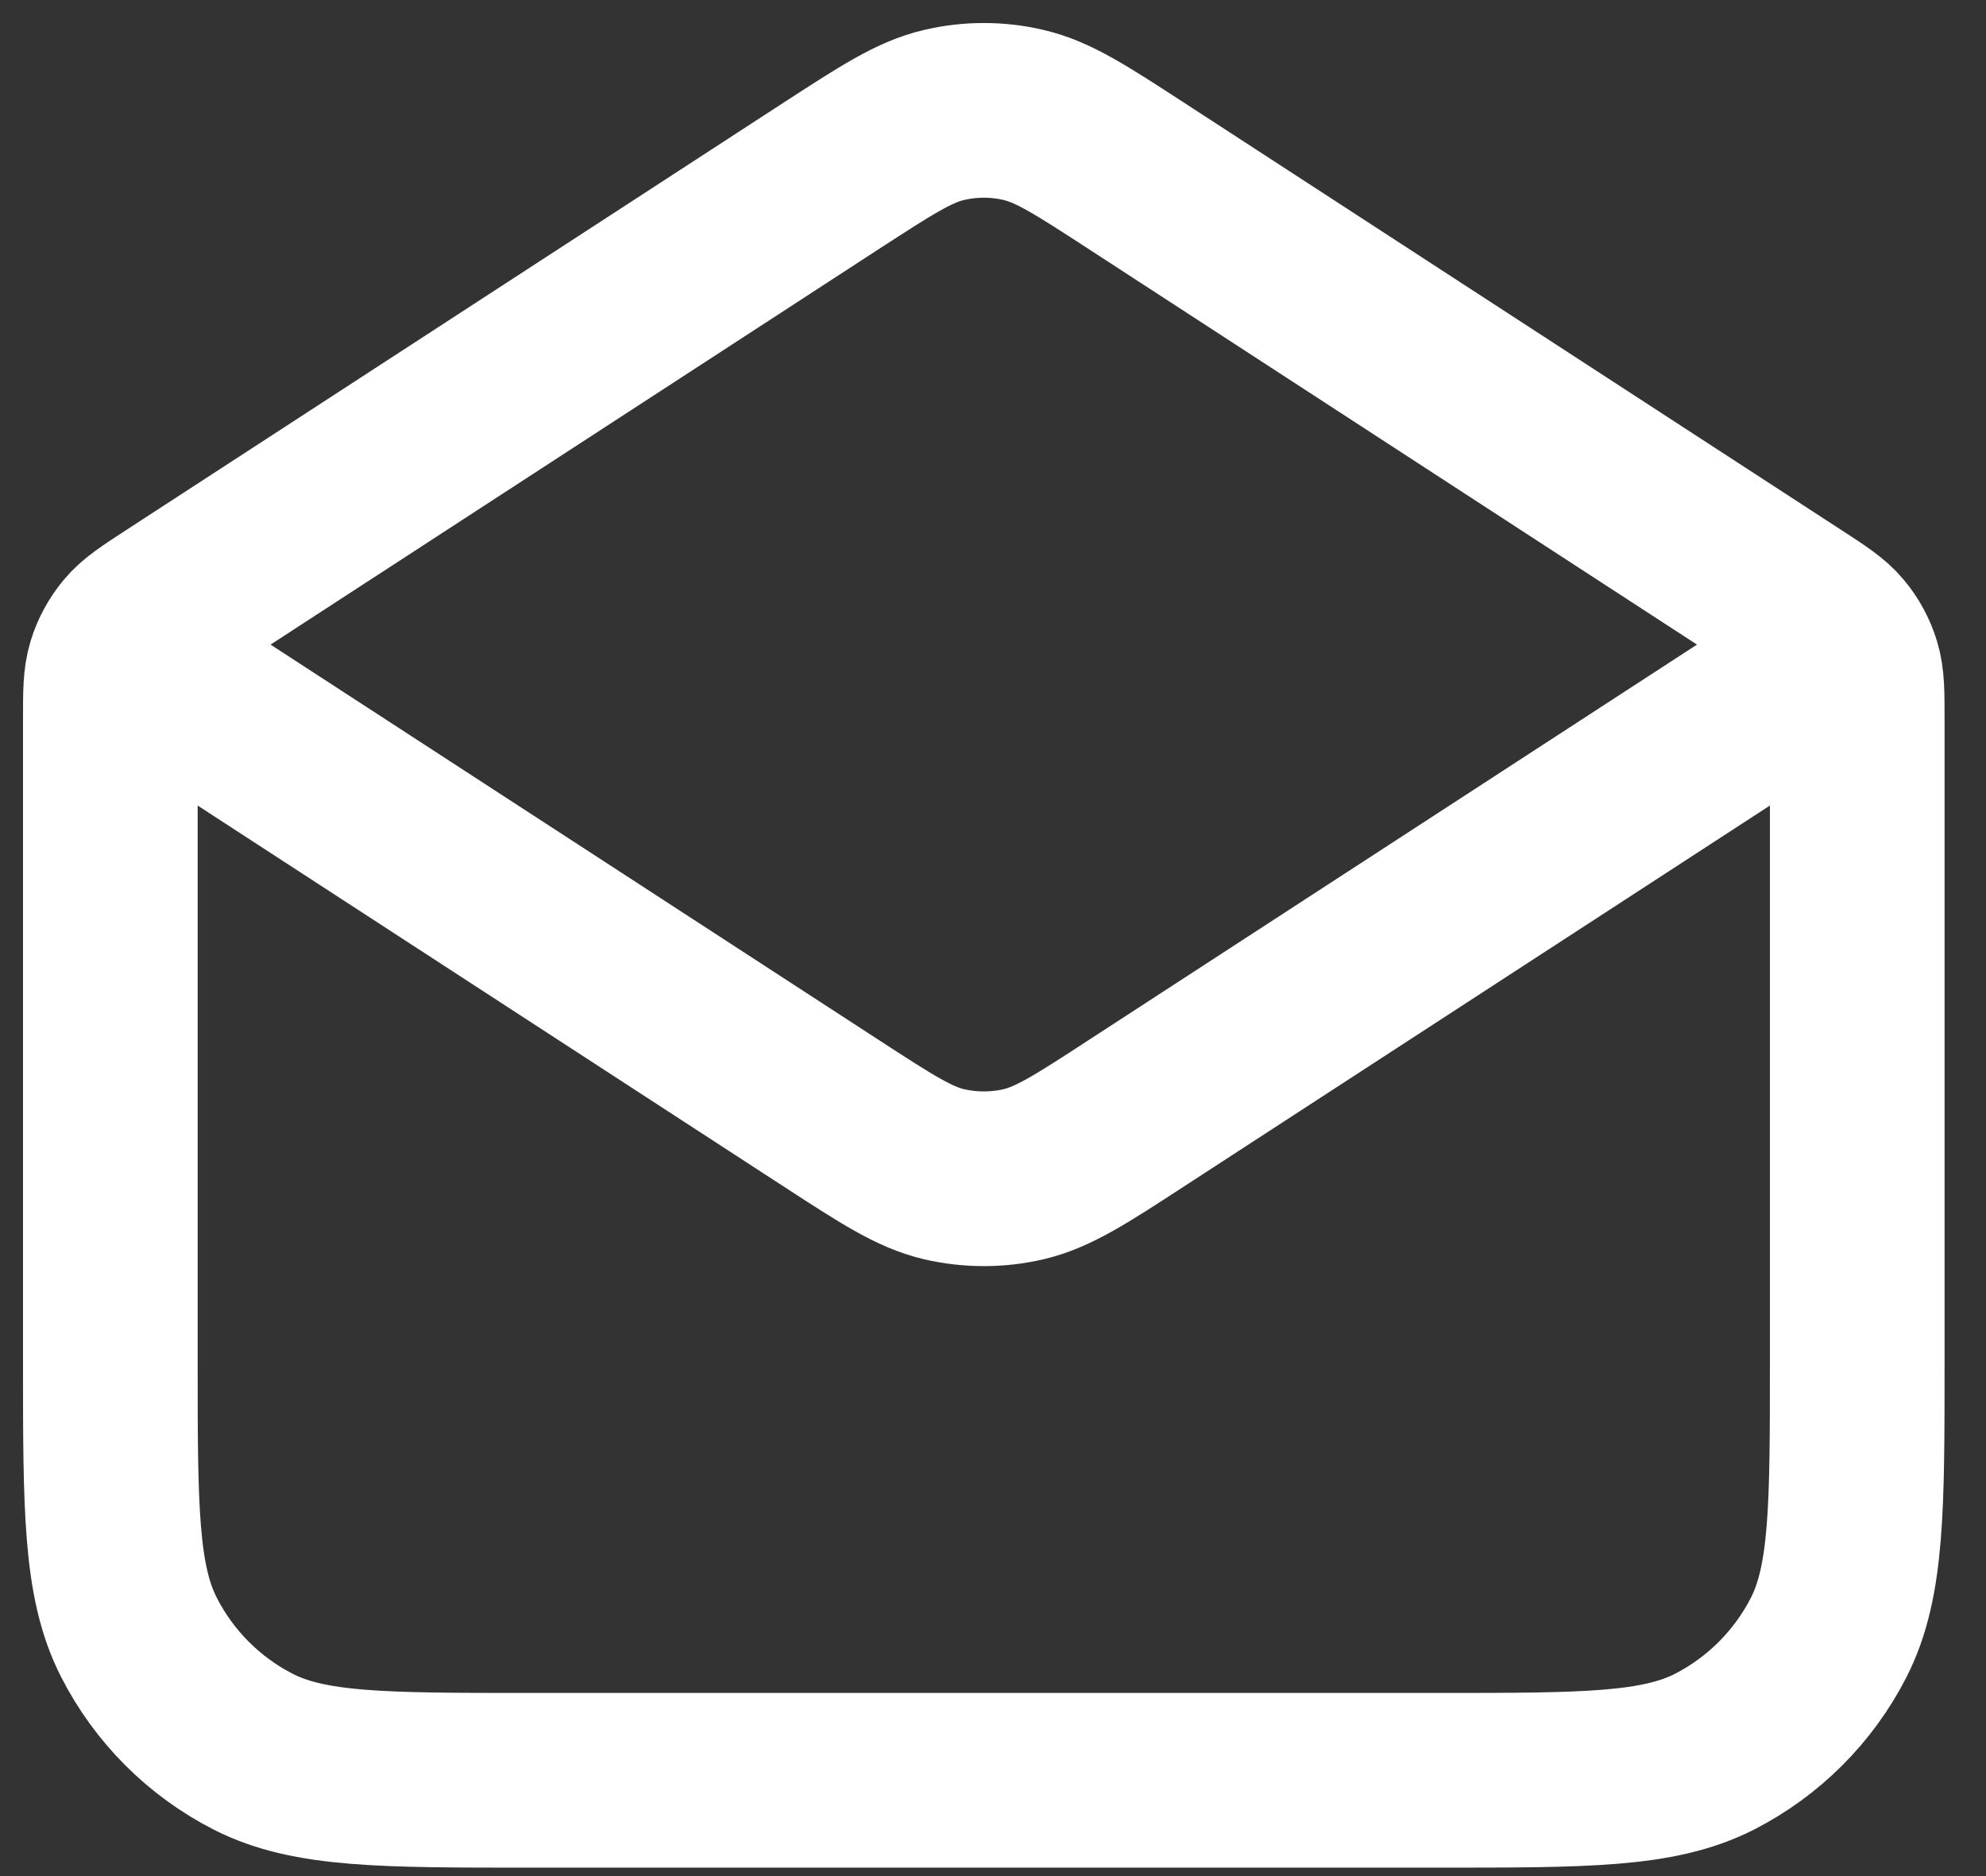 <?xml version="1.0" encoding="utf-8"?>
<svg xmlns="http://www.w3.org/2000/svg" fill="none" height="100%" overflow="visible" preserveAspectRatio="none" style="display: block;" viewBox="0 0 18 17" width="100%">
<rect x="0" y="0" width="18" height="17" fill="#333333" stroke="none"/>
<path d="M10.297 1.592L16.257 5.466C16.468 5.603 16.573 5.671 16.649 5.763C16.717 5.844 16.767 5.937 16.798 6.038C16.833 6.151 16.833 6.277 16.833 6.528V12.332C16.833 13.662 16.833 14.328 16.575 14.836C16.347 15.283 15.983 15.646 15.537 15.874C15.028 16.132 14.364 16.132 13.033 16.132H4.8C3.47 16.132 2.805 16.132 2.297 15.874C1.85 15.646 1.487 15.283 1.259 14.836C1 14.328 1 13.662 1 12.332V6.528C1 6.277 1 6.151 1.035 6.038C1.066 5.937 1.117 5.844 1.184 5.763C1.26 5.671 1.366 5.603 1.576 5.466L7.536 1.592M10.297 1.592C9.798 1.268 9.548 1.105 9.278 1.042C9.041 0.986 8.793 0.986 8.555 1.042C8.286 1.105 8.036 1.268 7.536 1.592M10.297 1.592L16.016 5.31C16.289 5.487 16.425 5.575 16.472 5.687C16.513 5.785 16.513 5.896 16.472 5.994C16.425 6.106 16.289 6.195 16.016 6.372L10.297 10.089C9.798 10.414 9.548 10.576 9.278 10.64C9.041 10.695 8.793 10.695 8.555 10.64C8.286 10.576 8.036 10.414 7.536 10.089L1.817 6.372C1.545 6.195 1.409 6.106 1.361 5.994C1.32 5.896 1.32 5.785 1.361 5.687C1.409 5.575 1.545 5.487 1.817 5.31L7.536 1.592" id="Icon" stroke="white" stroke-linecap="round" stroke-width="1.583"/>
</svg>